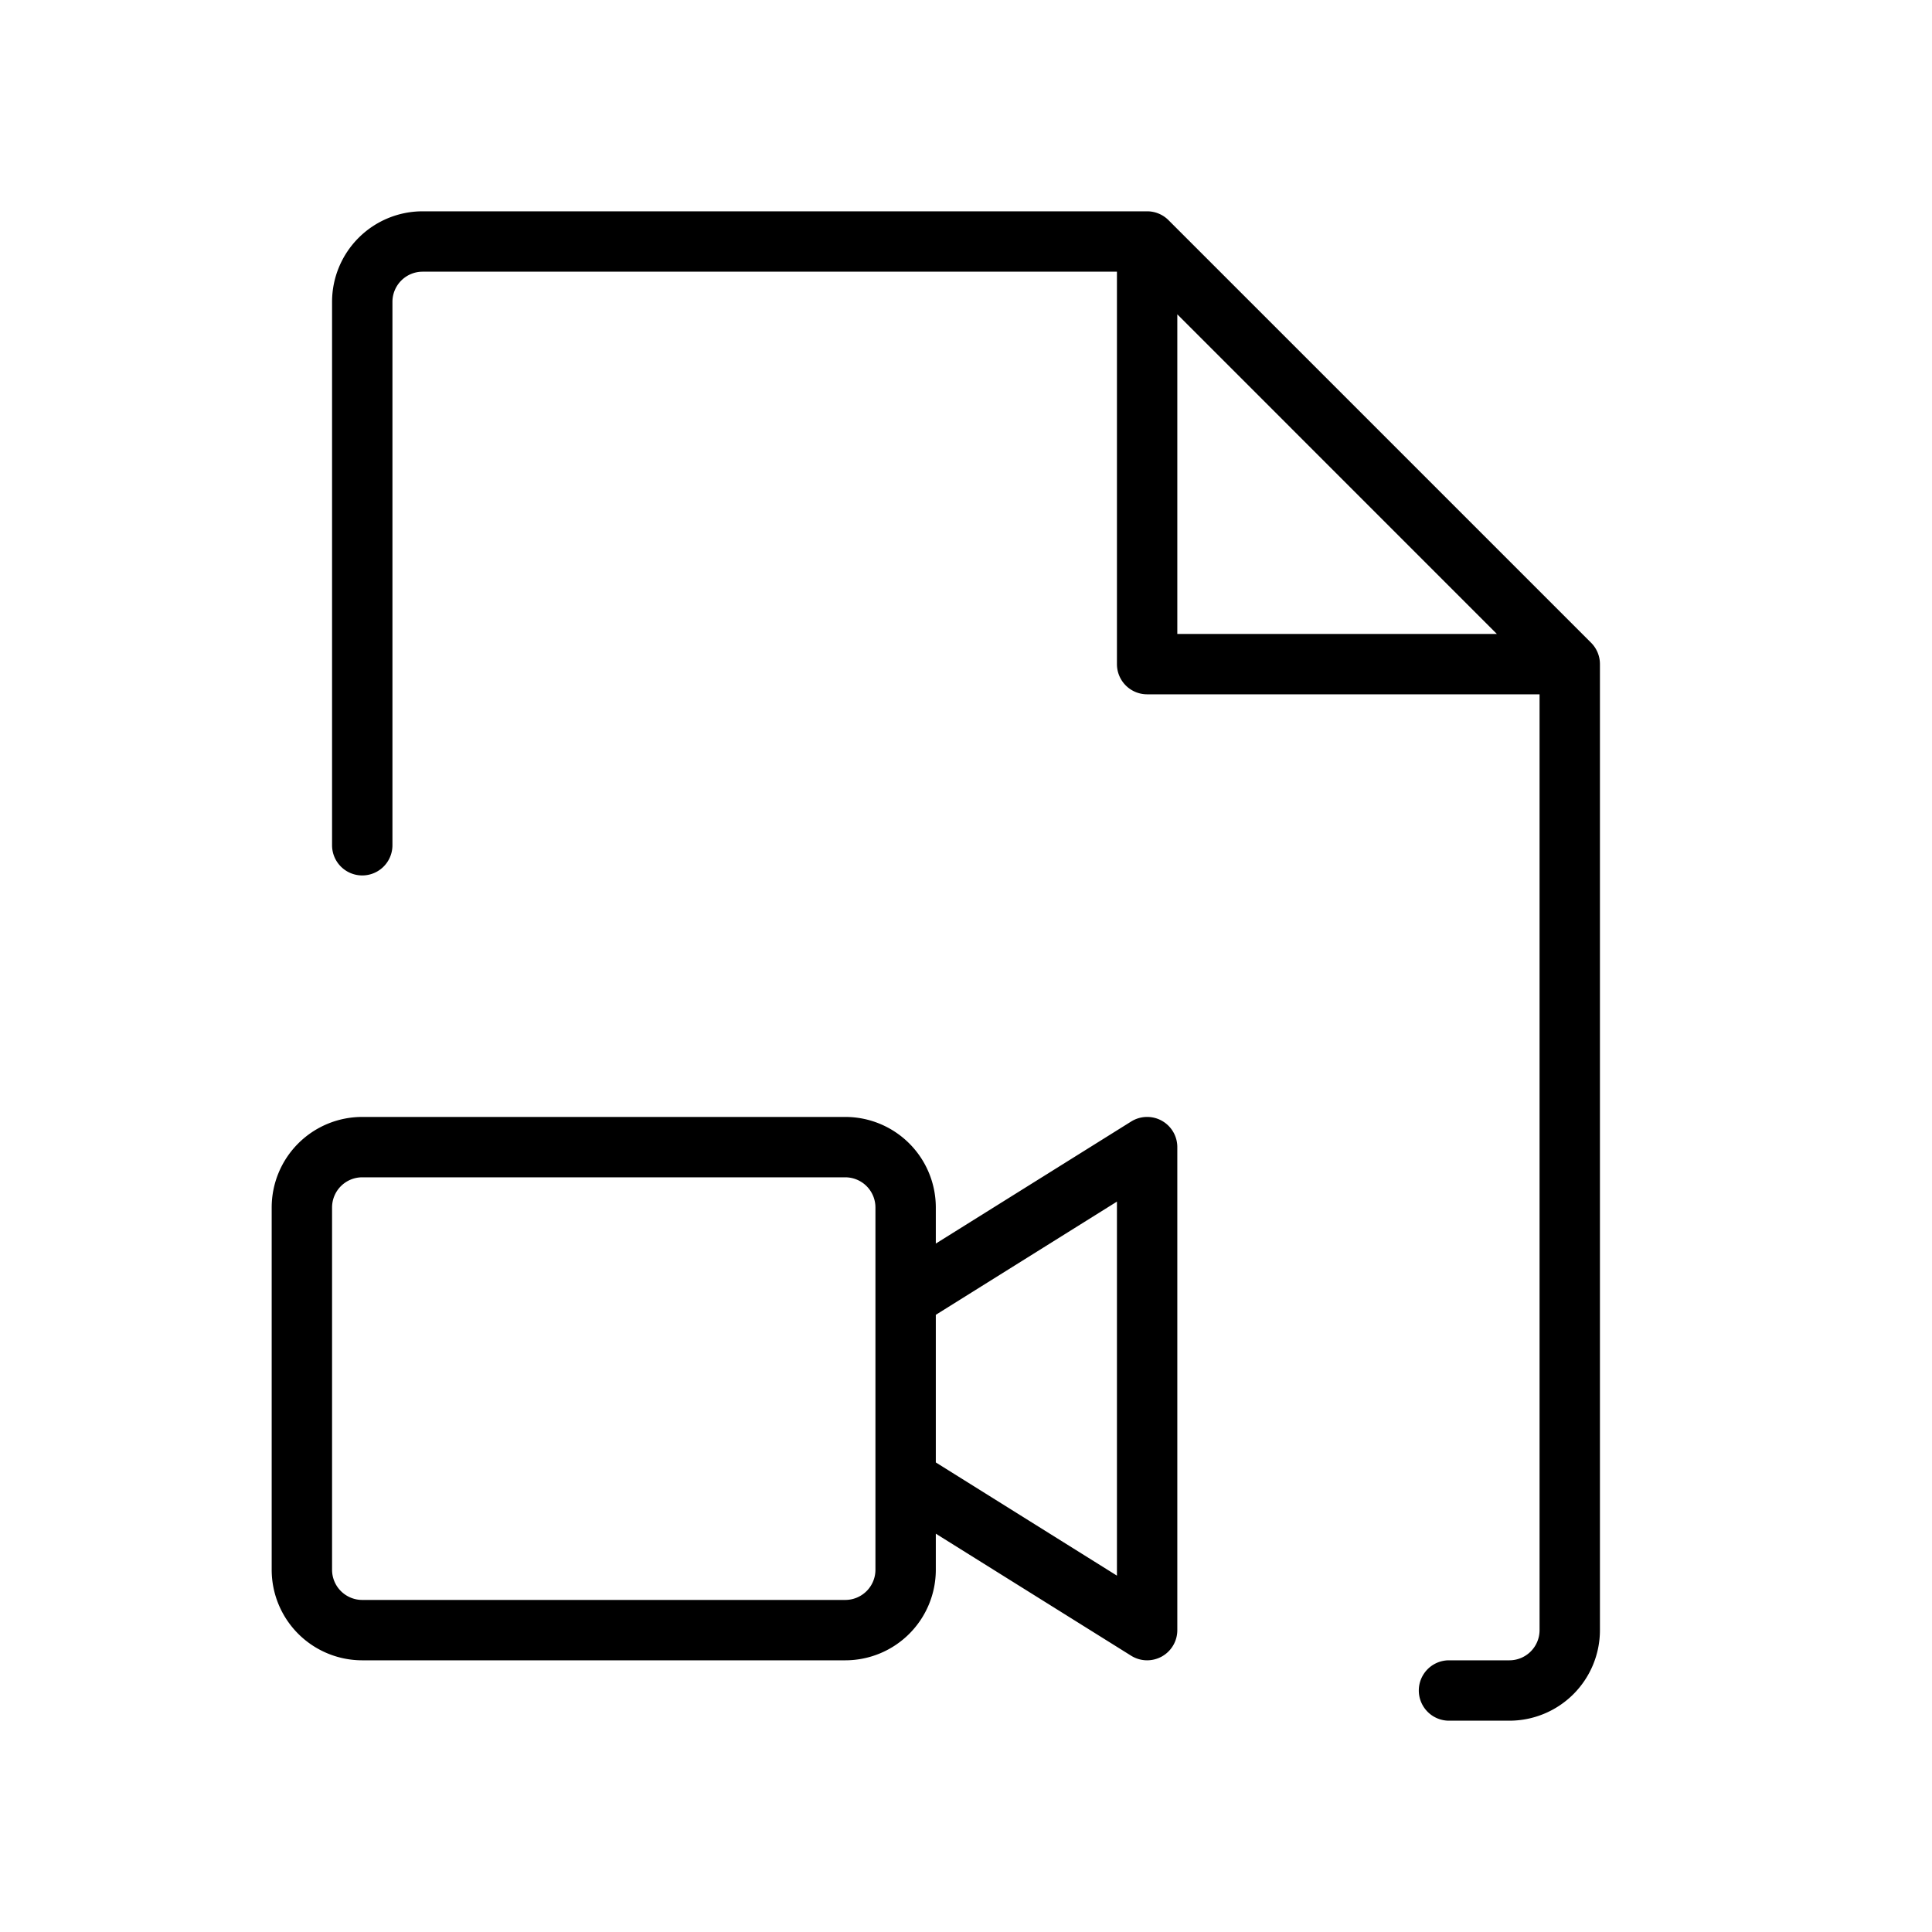 <svg xmlns="http://www.w3.org/2000/svg" viewBox="0 0 256 256" fill="currentColor"><path d="M210.83,85.17l-56-56A4,4,0,0,0,152,28H56A12,12,0,0,0,44,40v72a4,4,0,0,0,8,0V40a4,4,0,0,1,4-4h92V88a4,4,0,0,0,4,4h52V216a4,4,0,0,1-4,4h-8a4,4,0,0,0,0,8h8a12,12,0,0,0,12-12V88A4,4,0,0,0,210.83,85.17ZM156,41.65,198.34,84H156ZM153.94,148.5a4,4,0,0,0-4.06.11L124,164.78V160a12,12,0,0,0-12-12H48a12,12,0,0,0-12,12v48a12,12,0,0,0,12,12h64a12,12,0,0,0,12-12v-4.78l25.88,16.17A4,4,0,0,0,152,220a4.06,4.06,0,0,0,1.94-.5A4,4,0,0,0,156,216V152A4,4,0,0,0,153.94,148.5ZM116,208a4,4,0,0,1-4,4H48a4,4,0,0,1-4-4V160a4,4,0,0,1,4-4h64a4,4,0,0,1,4,4Zm32,.78-24-15V174.22l24-15Z"/></svg>